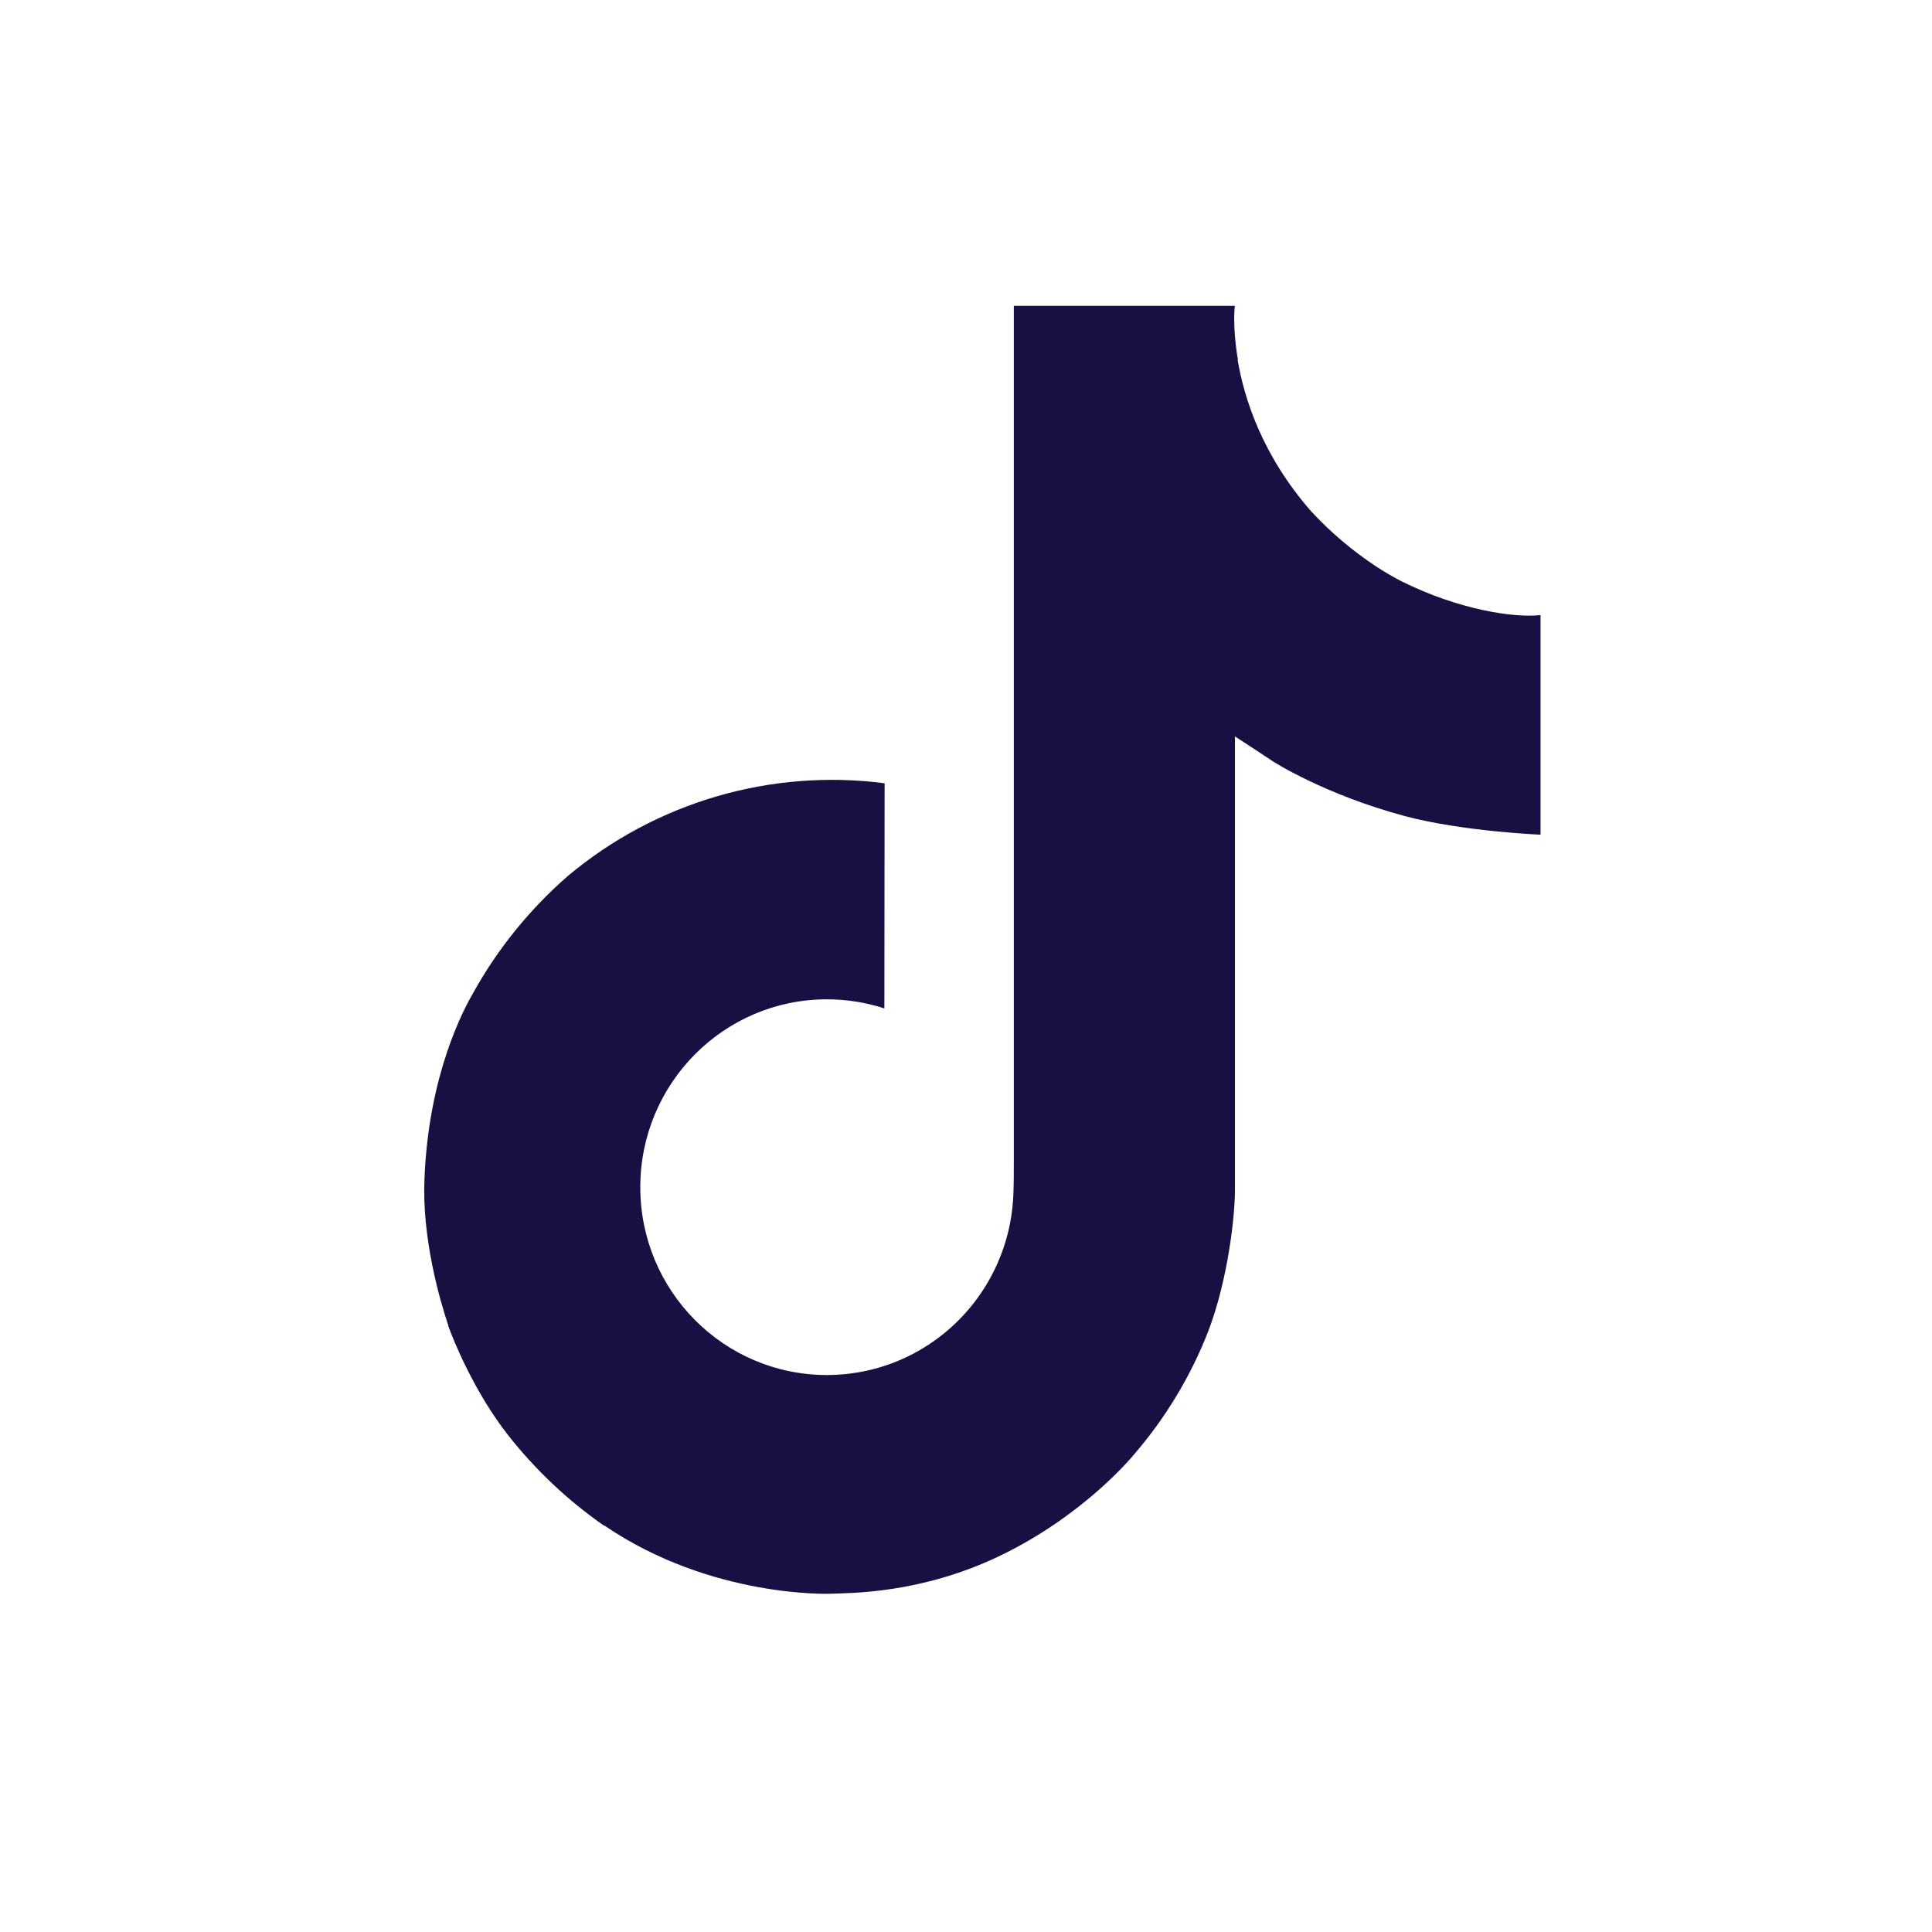 <svg width="24" height="24" viewBox="0 0 24 24" fill="none" xmlns="http://www.w3.org/2000/svg">
<g id="tiktok logo">
<path id="Vector" d="M17.41 7.221C17.302 7.165 17.197 7.104 17.095 7.037C16.799 6.841 16.527 6.611 16.286 6.35C15.683 5.66 15.457 4.959 15.374 4.469H15.378C15.308 4.062 15.337 3.799 15.341 3.799H12.594V14.424C12.594 14.567 12.594 14.708 12.588 14.847C12.588 14.865 12.586 14.881 12.585 14.899C12.585 14.907 12.585 14.915 12.583 14.923C12.583 14.925 12.583 14.927 12.583 14.929C12.554 15.31 12.432 15.678 12.227 16.001C12.023 16.324 11.742 16.592 11.409 16.781C11.063 16.978 10.671 17.081 10.272 17.081C8.992 17.081 7.954 16.037 7.954 14.748C7.954 13.458 8.992 12.414 10.272 12.414C10.515 12.414 10.755 12.452 10.986 12.527L10.989 9.73C10.29 9.639 9.579 9.695 8.902 9.893C8.225 10.091 7.597 10.427 7.056 10.88C6.583 11.292 6.184 11.783 5.88 12.331C5.764 12.531 5.326 13.335 5.273 14.639C5.24 15.379 5.462 16.146 5.568 16.463V16.47C5.635 16.657 5.893 17.294 6.314 17.831C6.653 18.261 7.054 18.64 7.504 18.953V18.947L7.511 18.953C8.841 19.857 10.316 19.798 10.316 19.798C10.571 19.788 11.427 19.798 12.398 19.338C13.475 18.827 14.088 18.067 14.088 18.067C14.48 17.613 14.792 17.095 15.01 16.536C15.258 15.883 15.341 15.099 15.341 14.785V9.148C15.375 9.168 15.819 9.462 15.819 9.462C15.819 9.462 16.458 9.872 17.456 10.139C18.172 10.329 19.137 10.369 19.137 10.369V7.641C18.799 7.678 18.113 7.571 17.41 7.221Z" fill="#171043"/>
</g>
</svg>
